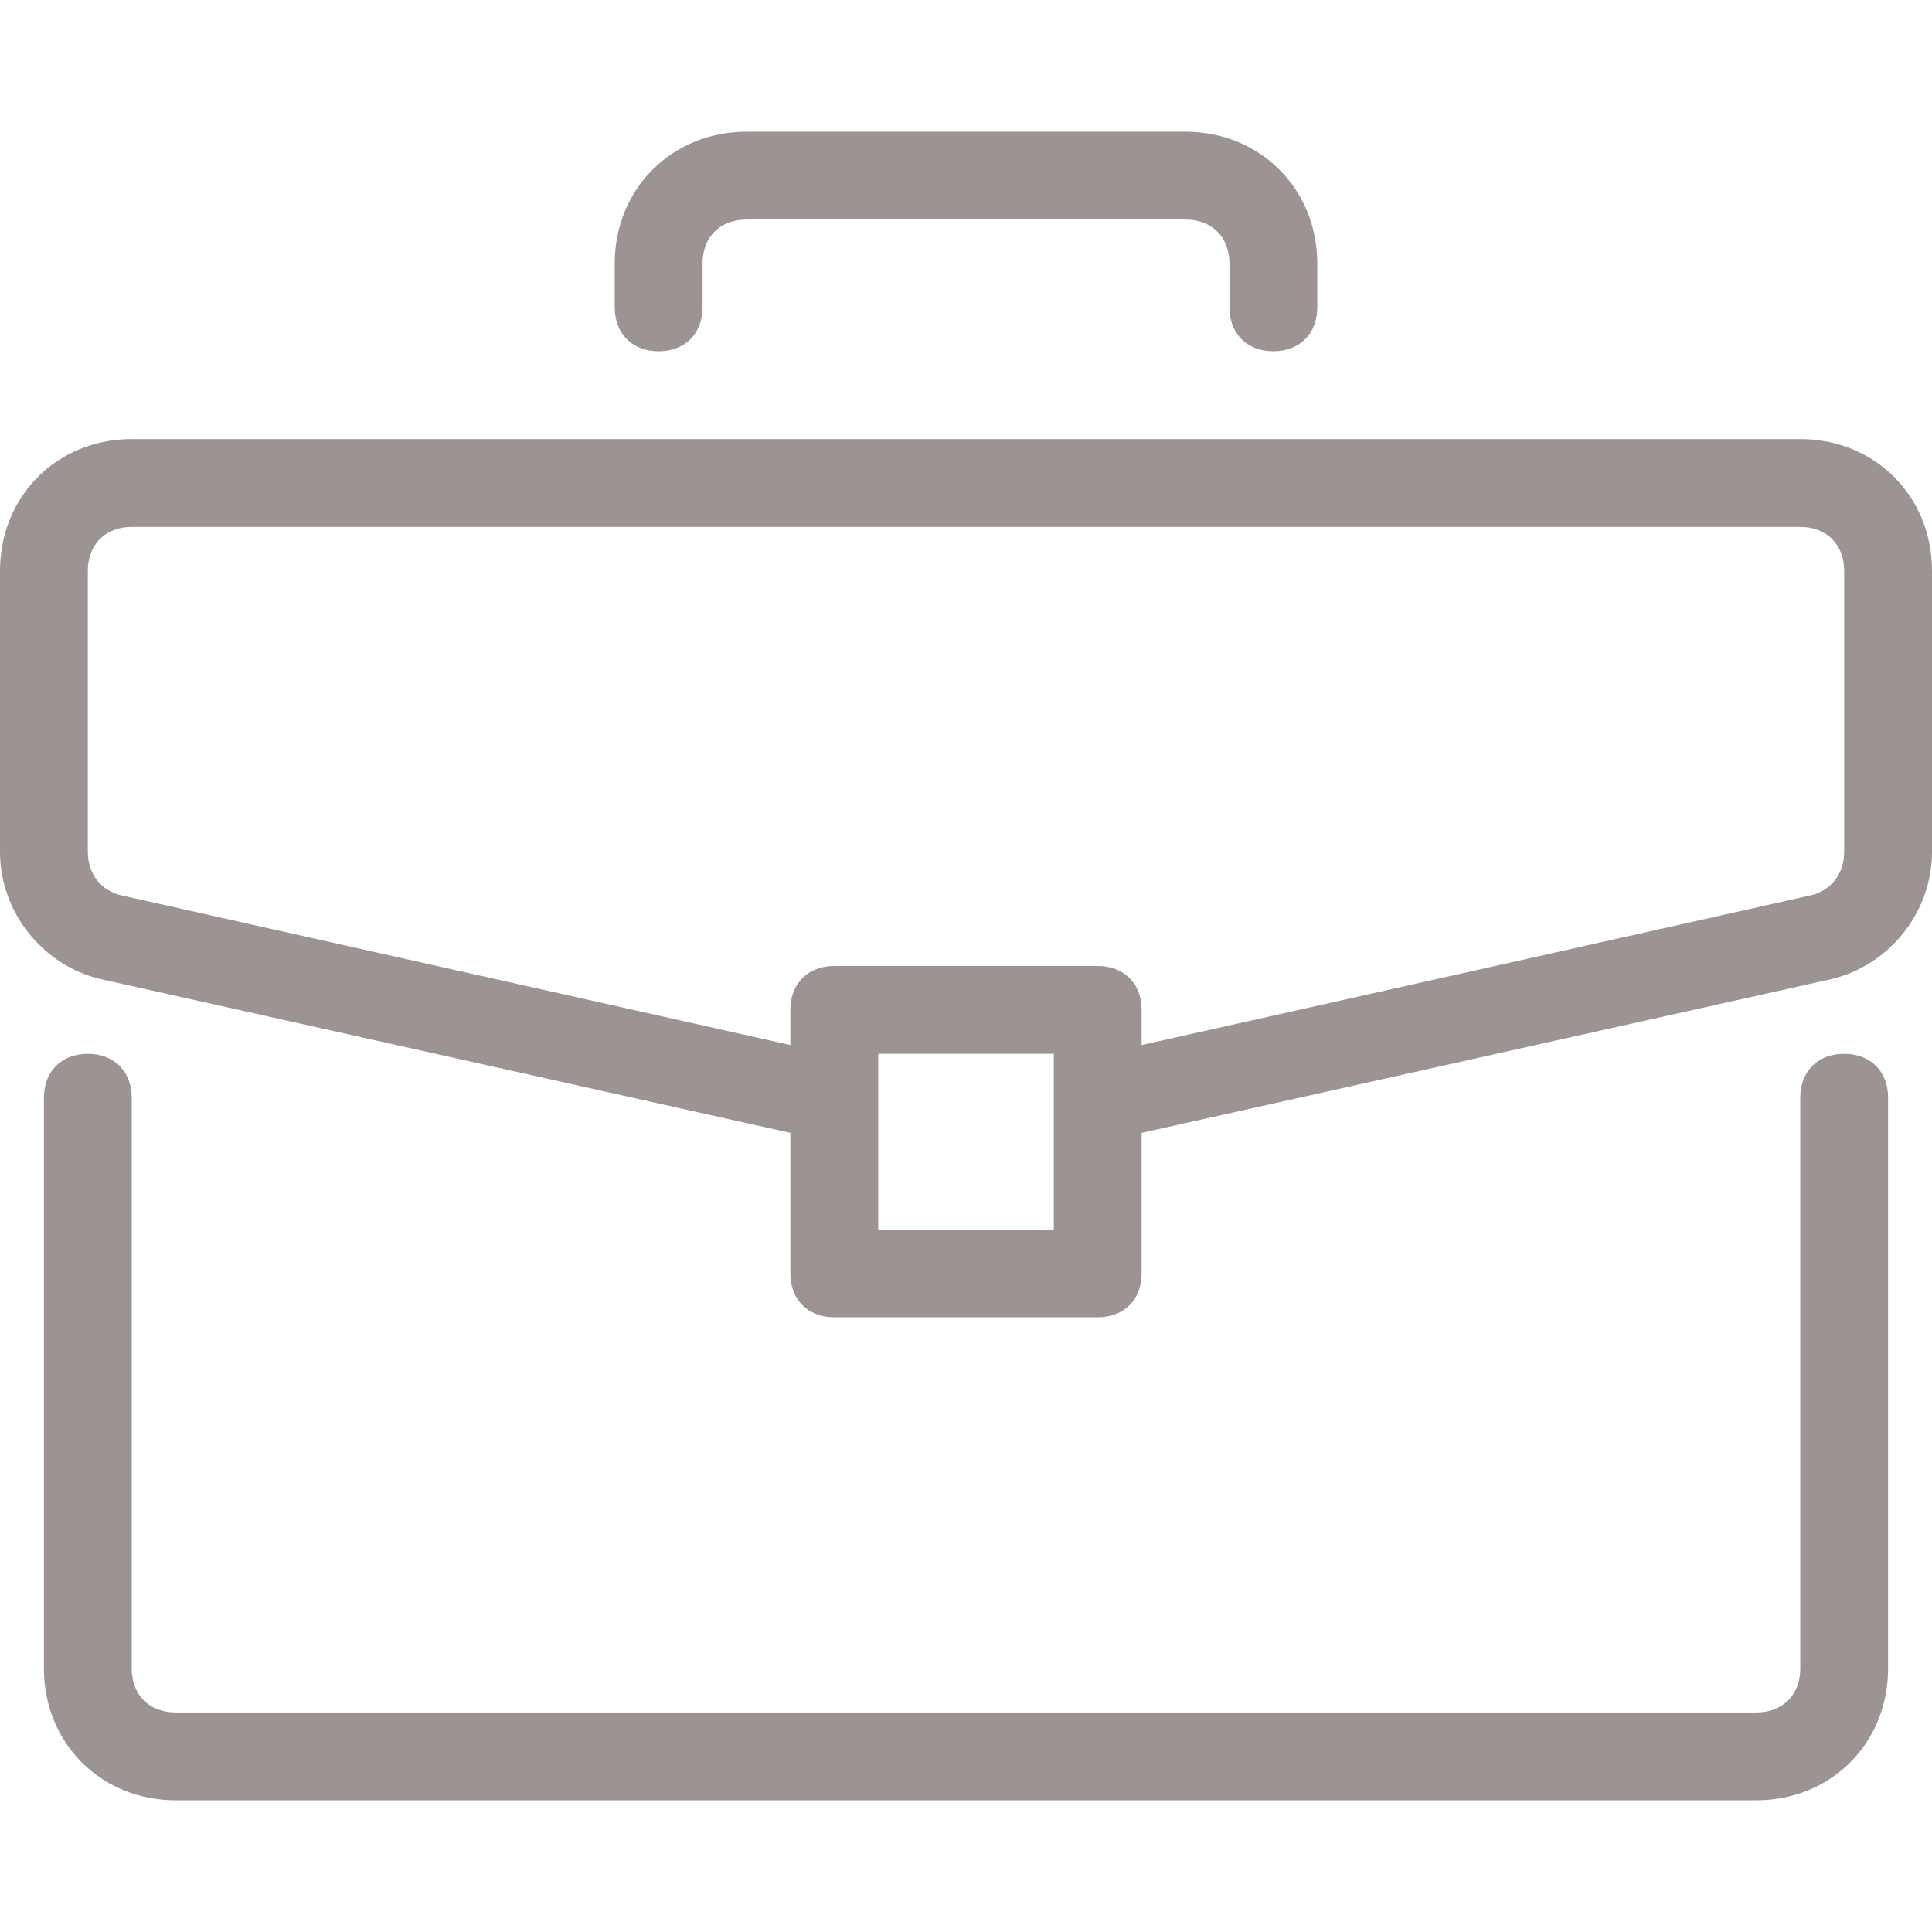 <svg xmlns="http://www.w3.org/2000/svg" width="82" height="82" viewBox="0 0 82 82" fill="none"><path d="M78.273 44.727C77.154 44.727 76.409 45.473 76.409 46.591V70.818C76.409 71.936 75.664 72.682 74.546 72.682H7.455C6.336 72.682 5.591 71.936 5.591 70.818V46.591C5.591 45.473 4.845 44.727 3.727 44.727C2.609 44.727 1.864 45.473 1.864 46.591V70.818C1.864 73.986 4.286 76.409 7.455 76.409H74.546C77.714 76.409 80.136 73.986 80.136 70.818V46.591C80.136 45.473 79.391 44.727 78.273 44.727Z" fill="#9C9393"></path><path d="M76.409 18.636H5.591C2.423 18.636 0 21.059 0 24.227V36.154C0 38.763 1.864 41 4.286 41.559L33.545 48.082V54.045C33.545 55.163 34.291 55.909 35.409 55.909H46.591C47.709 55.909 48.455 55.163 48.455 54.045V48.082L77.714 41.559C80.136 41 82 38.763 82 36.154V24.227C82 21.059 79.577 18.636 76.409 18.636ZM44.727 52.182H37.273V44.727H44.727V52.182ZM78.273 36.154C78.273 37.086 77.714 37.832 76.782 38.018L48.455 44.354V42.863C48.455 41.745 47.709 41 46.591 41H35.409C34.291 41 33.545 41.745 33.545 42.863V44.354L5.218 38.018C4.286 37.832 3.727 37.086 3.727 36.154V24.227C3.727 23.109 4.473 22.363 5.591 22.363H76.409C77.527 22.363 78.273 23.109 78.273 24.227V36.154V36.154Z" fill="#9C9393"></path><path d="M50.318 5.591H31.682C28.514 5.591 26.091 8.014 26.091 11.182V13.045C26.091 14.164 26.836 14.909 27.954 14.909C29.072 14.909 29.818 14.163 29.818 13.045V11.182C29.818 10.063 30.564 9.318 31.682 9.318H50.318C51.436 9.318 52.182 10.064 52.182 11.182V13.045C52.182 14.164 52.927 14.909 54.045 14.909C55.163 14.909 55.909 14.163 55.909 13.045V11.182C55.909 8.014 53.486 5.591 50.318 5.591Z" fill="#9C9393"></path></svg>